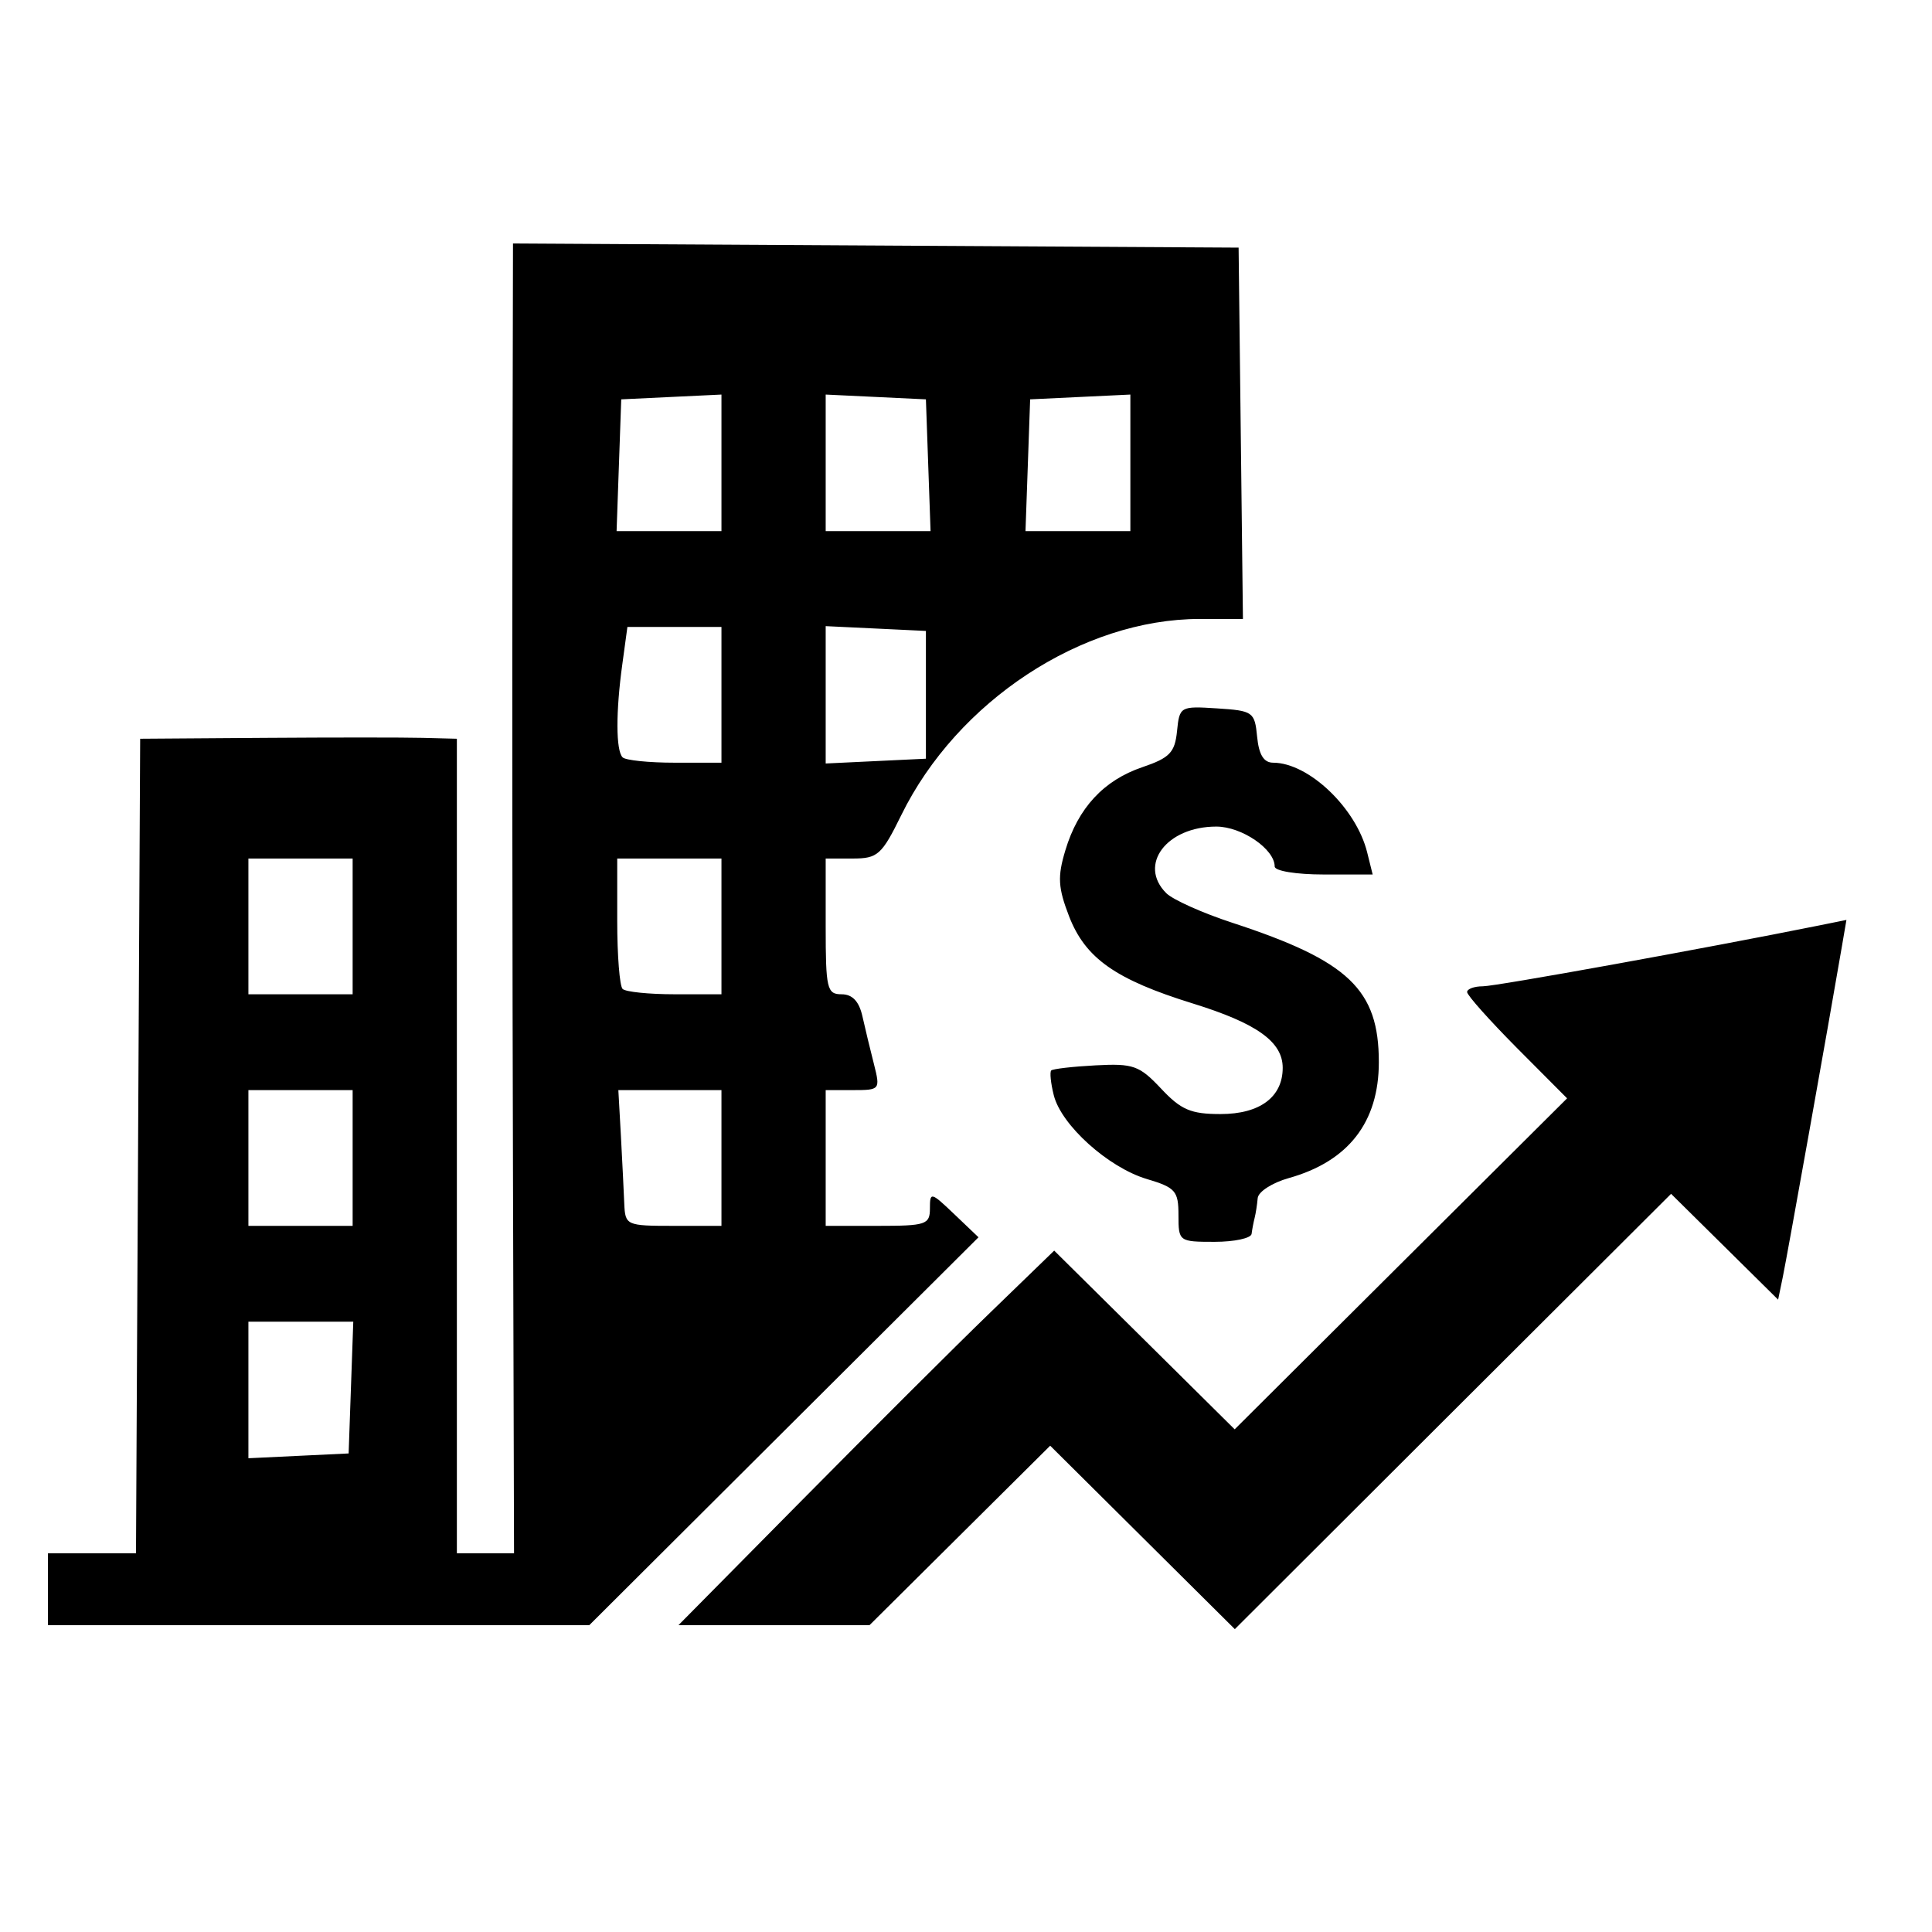 <svg xmlns="http://www.w3.org/2000/svg" xmlns:xlink="http://www.w3.org/1999/xlink" width="60px" height="60px" viewBox="0 0 60 60">
    <g id="9b55d263-2f75-4d0b-bdfe-f2ead3f42479">
<g style="">
		<g id="9b55d263-2f75-4d0b-bdfe-f2ead3f42479-child-0">
<path style="stroke: rgb(193,193,193); stroke-width: 0; stroke-dasharray: none; stroke-linecap: butt; stroke-dashoffset: 0; stroke-linejoin: miter; stroke-miterlimit: 4; fill: rgb(0,0,0); fill-rule: nonzero; opacity: 1;" transform="matrix(0.249 0 0 0.248 30 71.944) matrix(1 0 0 1 0 0)  translate(-698.5, -363.588)" d="M 152.00 628.50 L 152.00 624.00 L 157.50 624.00 L 163.00 624.00 L 163.00 564.54 L 163.00 505.07 L 165.13 503.93 C 166.56 503.16 172.57 502.90 183.38 503.14 L 199.50 503.50 L 199.77 485.81 L 200.05 468.11 L 204.27 467.81 C 208.48 467.50 208.50 467.48 208.81 463.25 L 209.11 459.00 L 249.06 459.00 L 289.00 459.00 L 289.00 463.50 L 289.00 468.00 L 293.00 468.00 L 297.00 468.00 L 297.00 497.86 L 297.00 527.73 L 292.33 525.36 C 289.76 524.06 286.41 523.00 284.88 523.00 C 282.13 523.00 282.09 522.90 281.80 516.25 L 281.50 509.50 L 275.10 509.50 L 268.69 509.50 L 268.91 517.65 C 269.04 522.56 268.70 526.07 268.06 526.46 C 265.59 527.99 267.34 531.57 273.87 538.36 C 277.64 542.29 280.53 546.07 280.28 546.76 C 280.03 547.46 278.94 548.50 277.86 549.07 C 276.18 549.97 274.75 549.09 267.86 542.88 C 260.83 536.53 259.59 535.78 257.93 536.81 C 256.88 537.47 252.87 538.00 249.01 538.00 L 242.00 538.00 L 242.00 546.50 L 242.00 555.00 L 247.42 555.00 L 252.84 555.00 L 254.57 560.22 C 255.87 564.14 257.91 567.01 262.75 571.79 C 267.94 576.90 269.11 578.62 268.74 580.57 C 268.29 582.95 268.41 583.00 275.14 583.00 C 281.33 583.00 282.00 582.81 282.00 581.00 C 282.00 577.57 287.04 578.41 291.01 582.51 L 294.40 586.01 L 279.70 600.83 C 265.76 614.89 265.00 615.85 265.00 619.59 C 265.00 623.52 268.96 631.00 271.04 631.00 C 271.57 631.00 272.00 631.45 272.00 632.00 C 272.00 632.66 251.33 633.00 212.00 633.00 L 152.00 633.00 L 152.00 628.50 Z M 200.00 568.00 L 200.00 512.00 L 185.50 512.00 L 171.00 512.00 L 171.00 568.00 L 171.00 624.00 L 185.50 624.00 L 200.00 624.00 L 200.00 568.00 Z M 259.00 610.50 L 259.00 597.00 L 248.50 597.00 L 238.00 597.00 L 238.00 610.50 L 238.00 624.00 L 248.50 624.00 L 259.00 624.00 L 259.00 610.50 Z M 229.00 575.00 L 229.00 567.00 L 222.50 567.00 L 216.00 567.00 L 216.00 575.00 L 216.00 583.00 L 222.50 583.00 L 229.00 583.00 L 229.00 575.00 Z M 255.91 576.75 C 255.85 567.00 255.85 567.00 248.43 567.00 L 242.00 567.00 L 242.00 575.00 L 242.00 583.00 L 248.98 583.00 L 255.95 583.00 L 255.91 576.75 Z M 229.00 546.50 L 229.00 538.00 L 222.50 538.00 L 216.00 538.00 L 216.00 546.50 L 216.00 555.00 L 222.50 555.00 L 229.00 555.00 L 229.00 546.50 Z M 229.00 517.50 L 229.00 509.00 L 224.75 509.01 C 216.19 509.04 216.00 509.24 216.00 518.12 L 216.00 526.00 L 222.50 526.00 L 229.00 526.00 L 229.00 517.50 Z M 255.22 525.25 C 255.41 524.84 255.40 520.99 255.20 516.70 L 254.84 508.91 L 248.67 509.20 L 242.50 509.50 L 242.21 517.75 L 241.92 526.00 L 248.40 526.00 C 251.97 526.00 255.04 525.66 255.22 525.25 Z M 229.00 489.00 L 229.00 481.00 L 222.50 481.00 L 216.00 481.00 L 216.00 489.00 L 216.00 497.00 L 222.50 497.00 L 229.00 497.00 L 229.00 489.00 Z M 255.00 489.00 L 255.00 481.00 L 248.50 481.00 L 242.00 481.00 L 242.00 489.00 L 242.00 497.00 L 248.50 497.00 L 255.00 497.00 L 255.00 489.00 Z M 282.00 489.00 L 282.00 481.00 L 275.50 481.00 L 269.00 481.00 L 269.00 489.00 L 269.00 497.00 L 275.50 497.00 L 282.00 497.00 L 282.00 489.00 Z M 277.26 629.25 C 271.66 624.30 269.70 620.42 271.31 617.47 C 272.47 615.34 300.87 588.03 322.00 568.73 L 332.50 559.14 L 337.76 564.29 C 340.65 567.13 342.90 569.77 342.76 570.17 C 342.42 571.13 322.57 593.15 302.14 615.25 C 290.82 627.49 285.07 633.00 283.61 633.00 C 282.45 633.00 279.59 631.31 277.26 629.25 Z M 334.18 618.64 L 319.72 604.28 L 326.79 596.89 L 333.85 589.50 L 346.67 602.00 C 361.56 616.53 362.98 618.35 362.99 622.85 C 363.00 627.77 357.55 633.00 352.42 633.00 C 348.89 633.00 347.67 632.04 334.18 618.64 Z M 354.39 625.70 C 355.58 624.84 356.06 623.41 355.84 621.45 C 355.56 619.04 354.97 618.44 352.61 618.17 C 348.22 617.67 346.33 622.19 349.57 625.43 C 351.48 627.34 352.11 627.37 354.39 625.70 Z M 721.57 631.43 C 720.19 630.04 720.00 624.28 720.00 583.13 C 720.00 548.12 720.30 536.10 721.20 535.20 C 722.07 534.33 729.52 534.00 748.45 534.00 L 774.50 534.00 L 785.25 544.64 L 796.00 555.28 L 796.00 591.92 C 796.00 623.46 795.78 628.86 794.44 630.78 L 792.89 633.00 L 758.01 633.00 C 727.65 633.00 722.94 632.80 721.57 631.43 Z M 789.76 592.75 L 790.03 559.00 L 781.57 559.00 C 770.95 559.00 770.00 558.03 770.00 547.28 L 770.00 540.00 L 748.00 540.00 L 726.00 540.00 L 726.00 583.51 L 726.00 627.03 L 757.75 626.76 L 789.50 626.50 L 789.76 592.75 Z M 626.25 625.90 C 621.52 623.56 617.39 619.15 615.35 614.28 C 613.34 609.49 613.64 600.62 615.97 596.07 C 620.31 587.55 630.92 581.97 639.89 583.48 C 644.67 584.29 652.25 588.92 654.55 592.44 L 656.23 595.00 L 678.95 595.00 L 701.67 595.00 L 706.34 599.60 C 708.90 602.13 711.00 604.73 711.00 605.39 C 711.00 606.04 708.76 608.79 706.01 611.49 L 701.03 616.40 L 697.99 613.49 L 694.95 610.58 L 692.36 613.37 L 689.77 616.16 L 686.89 613.40 L 684.01 610.64 L 681.69 612.82 C 678.82 615.51 677.80 615.54 675.50 613.00 C 673.11 610.36 671.99 610.48 669.46 613.65 C 667.73 615.82 666.30 616.39 661.65 616.78 C 656.84 617.18 655.65 617.68 653.97 620.04 C 648.85 627.23 634.90 630.18 626.25 625.90 Z M 630.55 609.55 C 633.41 606.69 633.58 605.27 631.44 602.22 C 628.34 597.79 621.00 600.61 621.00 606.22 C 621.00 608.41 624.45 612.00 626.55 612.00 C 627.40 612.00 629.20 610.90 630.55 609.55 Z M 1046.84 620.54 C 1044.85 619.18 1042.27 616.11 1041.11 613.72 C 1039.03 609.43 1039.00 608.47 1039.00 541.59 C 1039.00 466.15 1038.69 469.62 1045.81 464.19 C 1048.92 461.82 1050.41 461.46 1058.30 461.15 C 1065.04 460.88 1067.46 461.13 1068.11 462.15 C 1068.58 462.89 1068.98 467.21 1068.98 471.75 L 1069.00 480.00 L 1093.75 480.00 C 1107.36 480.00 1139.09 480.30 1164.25 480.66 L 1210.00 481.32 L 1210.00 472.74 C 1210.00 468.02 1210.27 463.45 1210.61 462.58 C 1211.10 461.31 1212.91 461.00 1219.96 461.00 C 1228.01 461.00 1229.02 461.23 1232.68 463.88 C 1240.36 469.45 1240.00 465.61 1240.00 541.38 C 1240.00 617.44 1240.26 614.63 1232.70 620.10 L 1228.70 623.00 L 1139.58 623.00 L 1050.46 623.00 L 1046.84 620.54 Z M 1227.93 614.54 C 1229.48 613.73 1231.04 612.35 1231.38 611.46 C 1232.18 609.37 1232.18 603.63 1231.38 601.54 C 1230.30 598.74 1225.41 597.00 1218.58 597.00 C 1213.17 597.00 1211.90 596.67 1211.04 595.07 C 1210.36 593.80 1210.00 574.89 1210.00 540.57 L 1210.00 488.00 L 1139.50 488.00 L 1069.00 488.00 L 1069.00 541.30 C 1069.00 581.42 1068.70 594.90 1067.80 595.80 C 1067.09 596.51 1063.68 597.00 1059.45 597.00 C 1053.24 597.00 1051.94 597.32 1049.65 599.45 C 1045.90 602.92 1045.92 609.27 1049.69 613.20 L 1052.37 616.00 L 1138.74 616.00 C 1212.58 616.00 1225.51 615.79 1227.93 614.54 Z M 1232.61 525.17 L 1232.50 473.84 L 1229.23 470.92 C 1226.78 468.73 1224.97 468.00 1221.98 468.00 L 1218.00 468.00 L 1218.00 528.87 L 1218.00 589.74 L 1223.06 589.85 C 1225.84 589.92 1228.88 590.40 1229.81 590.92 C 1231.31 591.77 1231.57 591.02 1232.11 584.19 C 1232.45 579.96 1232.67 553.40 1232.61 525.17 Z M 293.46 576.94 C 288.72 572.10 288.32 571.90 284.37 572.48 C 274.48 573.93 262.59 566.59 260.11 557.50 C 258.89 553.05 258.64 545.70 259.67 544.67 C 260.04 544.30 263.40 546.96 267.15 550.57 C 272.75 555.98 274.36 557.03 276.23 556.47 C 281.44 554.91 284.29 552.41 286.09 547.79 L 287.94 543.07 L 280.97 536.83 C 277.14 533.40 274.00 530.27 274.00 529.88 C 274.00 528.44 281.80 527.92 286.32 529.06 C 292.23 530.55 299.22 536.60 301.44 542.15 C 302.55 544.90 303.02 548.48 302.83 552.65 L 302.55 558.98 L 307.83 564.33 L 313.12 569.69 L 306.18 575.84 C 302.36 579.23 299.05 582.00 298.83 582.00 C 298.61 582.00 296.19 579.72 293.46 576.94 Z M 362.57 577.07 C 359.92 574.36 358.94 572.61 359.39 571.43 C 359.75 570.49 359.35 568.66 358.50 567.36 C 356.76 564.70 352.29 564.18 348.99 566.24 C 347.21 567.35 346.36 566.84 340.87 561.35 C 334.87 555.35 334.77 555.16 336.37 552.89 C 337.27 551.60 338.00 549.25 338.00 547.65 C 338.00 541.78 326.97 535.00 317.43 535.00 C 315.44 535.00 313.99 534.41 313.62 533.44 C 312.59 530.76 319.37 528.68 329.50 528.59 C 341.22 528.47 346.64 530.92 358.10 541.47 C 365.10 547.92 366.41 549.61 366.18 551.88 C 365.81 555.39 369.04 558.48 372.21 557.66 C 373.93 557.21 375.38 557.95 378.24 560.73 C 380.31 562.75 382.00 565.11 382.00 565.98 C 382.00 567.69 369.09 581.00 367.43 581.00 C 366.87 581.00 364.68 579.23 362.57 577.07 Z M 630.12 574.10 C 629.02 573.40 628.72 567.88 628.62 545.70 L 628.50 518.18 L 631.48 515.84 C 633.11 514.55 645.05 504.73 658.00 494.00 C 670.95 483.28 682.30 473.91 683.21 473.18 C 684.67 472.02 687.72 474.22 708.19 491.20 C 721.01 501.84 733.64 512.28 736.25 514.39 C 740.74 518.03 741.00 518.51 741.00 523.12 L 741.00 528.00 L 730.56 528.00 C 720.96 528.00 719.88 528.20 717.31 530.41 L 714.50 532.82 L 714.00 553.66 L 713.50 574.50 L 706.75 574.80 L 700.00 575.09 L 700.00 554.52 L 700.00 533.95 L 684.75 534.22 L 669.50 534.50 L 669.23 554.75 L 668.96 575.00 L 650.23 574.98 C 639.93 574.98 630.88 574.58 630.12 574.10 Z M 615.48 518.23 C 613.22 516.60 609.02 510.77 609.52 509.97 C 610.74 507.99 679.04 451.01 681.68 449.77 C 685.29 448.07 687.95 449.53 701.25 460.49 C 708.26 466.27 714.22 471.00 714.50 471.00 C 714.77 471.00 715.00 467.85 715.00 464.00 L 715.00 457.00 L 725.50 457.00 L 736.00 457.00 L 736.00 473.36 L 736.00 489.72 L 746.25 498.24 C 751.89 502.92 757.33 507.68 758.35 508.81 C 760.16 510.83 760.12 510.94 756.32 515.03 L 752.44 519.19 L 746.60 514.34 C 743.39 511.68 737.31 506.58 733.09 503.00 C 714.77 487.48 687.70 465.43 685.96 464.61 C 684.68 464.01 683.33 464.21 681.78 465.24 C 679.26 466.91 640.63 499.08 626.53 511.26 C 617.11 519.39 617.10 519.40 615.48 518.23 Z M 302.70 282.29 C 302.44 281.86 301.92 279.92 301.54 278.00 C 300.41 272.27 299.92 271.00 298.83 271.00 C 298.27 271.00 296.32 270.30 294.50 269.43 C 291.31 267.92 291.05 267.96 286.40 270.86 C 280.87 274.30 280.49 274.20 274.00 267.54 C 269.07 262.47 269.07 263.18 274.01 255.34 C 275.12 253.57 275.14 252.43 274.13 249.04 C 272.84 244.73 272.01 244.14 264.21 242.05 L 259.92 240.90 L 260.21 232.72 L 260.50 224.54 L 266.00 223.50 C 270.86 222.58 271.70 222.05 273.20 218.98 C 275.50 214.29 275.41 213.07 272.50 208.79 C 271.12 206.76 270.00 204.44 270.00 203.63 C 270.00 202.04 279.78 193.00 281.50 193.00 C 282.07 193.00 284.27 194.18 286.39 195.62 C 289.95 198.04 290.53 198.14 294.02 196.99 C 299.69 195.12 300.06 194.72 301.35 188.89 L 302.54 183.50 L 310.71 183.21 L 318.88 182.92 L 319.94 186.71 C 320.52 188.79 320.99 191.30 320.99 192.29 C 321.00 193.46 322.62 194.76 325.72 196.10 C 330.75 198.25 331.45 198.13 337.57 194.07 L 340.64 192.03 L 346.32 197.10 C 349.44 199.88 352.00 202.62 352.00 203.18 C 352.00 203.75 350.65 206.21 349.00 208.65 L 346.00 213.09 L 348.25 217.80 C 350.33 222.14 350.88 222.58 355.50 223.55 L 360.50 224.61 L 360.50 233.03 L 360.50 241.45 L 355.17 242.64 C 352.24 243.29 349.74 243.97 349.61 244.16 C 349.48 244.35 348.67 246.37 347.80 248.66 C 346.25 252.76 346.27 252.88 349.11 257.16 C 350.70 259.55 351.99 261.82 352.00 262.22 C 352.00 263.33 346.06 269.82 343.08 271.94 L 340.40 273.85 L 335.60 270.86 C 330.95 267.96 330.69 267.92 327.50 269.43 C 325.68 270.30 323.75 271.00 323.21 271.00 C 322.66 271.00 321.59 273.59 320.81 276.75 L 319.41 282.50 L 311.29 282.79 C 306.82 282.95 302.96 282.72 302.70 282.29 Z M 317.35 252.92 C 322.76 251.42 329.29 244.61 330.93 238.76 C 335.88 221.07 316.52 206.06 300.71 215.32 C 289.02 222.18 286.54 236.71 295.35 246.74 C 300.96 253.13 308.73 255.31 317.35 252.92 Z M 1027.20 273.25 L 1027.50 268.50 L 1034.75 268.21 L 1042.00 267.91 L 1042.00 205.58 C 1042.00 171.30 1041.74 141.95 1041.42 140.36 C 1040.88 137.67 1040.56 137.49 1036.92 137.84 C 1033.01 138.21 1033.00 138.22 1033.00 142.61 L 1033.00 147.00 L 1025.00 147.00 L 1017.00 147.00 L 1017.00 136.12 L 1017.00 125.25 L 1032.75 114.94 C 1041.41 109.27 1049.40 104.71 1050.50 104.80 C 1051.60 104.90 1066.27 109.22 1083.11 114.41 C 1099.94 119.61 1115.46 124.16 1117.61 124.54 C 1120.33 125.02 1122.93 126.61 1126.25 129.83 C 1128.86 132.36 1131.00 134.95 1131.00 135.58 C 1131.00 136.87 1125.67 137.97 1119.32 137.99 C 1114.65 138.00 1114.91 137.58 1112.91 148.24 C 1111.67 154.83 1111.69 155.04 1114.05 157.55 C 1115.38 158.97 1117.94 161.03 1119.73 162.14 C 1122.95 164.13 1123.00 164.28 1123.00 171.61 L 1123.00 179.05 L 1108.75 178.78 L 1094.50 178.50 L 1094.21 171.93 L 1093.92 165.36 L 1099.96 160.61 C 1103.28 158.00 1105.99 155.78 1105.98 155.68 C 1105.97 155.58 1105.16 151.57 1104.18 146.76 L 1102.39 138.02 L 1085.45 137.89 C 1076.13 137.82 1068.17 137.82 1067.76 137.88 C 1067.36 137.95 1067.92 139.46 1069.01 141.25 C 1071.30 145.01 1071.83 156.77 1069.80 158.80 C 1069.14 159.46 1066.44 160.00 1063.80 160.00 L 1059.00 160.00 L 1059.00 214.00 L 1059.00 268.00 L 1066.60 268.00 L 1074.20 268.00 L 1073.85 234.25 L 1073.50 200.50 L 1078.25 200.20 C 1082.77 199.91 1083.00 199.75 1083.00 196.95 L 1083.00 194.00 L 1090.50 194.00 L 1098.00 194.00 L 1098.00 197.00 C 1098.00 199.93 1098.11 200.00 1102.97 200.00 L 1107.94 200.00 L 1108.22 213.25 L 1108.50 226.50 L 1111.25 226.82 L 1114.00 227.13 L 1114.00 220.21 L 1114.00 213.28 L 1120.15 212.64 C 1123.53 212.29 1127.34 212.00 1128.63 212.00 L 1130.96 212.00 L 1131.23 231.75 L 1131.50 251.50 L 1134.00 251.50 L 1136.50 251.50 L 1136.53 214.12 L 1136.55 176.74 L 1142.53 173.94 C 1161.40 165.10 1170.32 161.00 1170.64 161.00 C 1170.84 161.00 1171.00 185.07 1171.00 214.50 L 1171.00 268.00 L 1174.00 268.00 L 1177.00 268.00 L 1177.00 232.42 C 1177.00 209.73 1177.35 196.95 1177.98 197.17 C 1178.51 197.35 1182.09 199.07 1185.93 201.00 L 1192.92 204.50 L 1193.17 232.50 C 1193.31 247.90 1193.45 262.19 1193.47 264.25 C 1193.50 267.67 1193.74 268.00 1196.25 268.00 L 1199.00 268.00 L 1199.00 210.00 L 1199.00 152.00 L 1202.00 152.00 C 1204.83 152.00 1205.00 151.78 1205.00 148.00 L 1205.00 144.00 L 1209.00 144.00 L 1213.00 144.00 L 1213.00 140.00 C 1213.00 136.40 1213.25 136.00 1215.50 136.00 C 1217.75 136.00 1218.00 136.40 1218.00 140.00 L 1218.00 144.00 L 1222.00 144.00 L 1226.00 144.00 L 1226.00 148.00 C 1226.00 151.78 1226.17 152.00 1229.00 152.00 L 1232.00 152.00 L 1232.00 203.85 C 1232.00 232.37 1232.29 258.47 1232.64 261.85 L 1233.28 268.00 L 1239.14 268.00 L 1245.00 268.00 L 1245.00 273.00 L 1245.00 278.00 L 1135.95 278.00 L 1026.89 278.00 L 1027.20 273.25 Z M 1051.42 265.91 C 1050.37 264.76 1048.73 263.39 1047.76 262.87 C 1046.26 262.07 1046.00 262.38 1046.00 264.96 C 1046.00 267.79 1046.25 268.00 1049.66 268.00 C 1053.30 268.00 1053.31 267.99 1051.42 265.91 Z M 1055.00 257.00 C 1055.00 253.70 1054.72 251.00 1054.38 251.00 C 1054.04 251.00 1052.29 252.29 1050.49 253.88 L 1047.21 256.75 L 1050.34 259.88 C 1052.06 261.59 1053.81 263.00 1054.23 263.00 C 1054.65 263.00 1055.00 260.30 1055.00 257.00 Z M 1087.00 253.50 C 1087.00 250.28 1086.76 250.00 1084.00 250.00 C 1081.24 250.00 1081.00 250.28 1081.00 253.50 C 1081.00 256.72 1081.24 257.00 1084.00 257.00 C 1086.76 257.00 1087.00 256.72 1087.00 253.50 Z M 1100.81 253.75 C 1100.54 250.88 1100.15 250.50 1097.51 250.50 C 1095.43 250.50 1094.42 251.05 1094.18 252.31 C 1093.57 255.48 1094.82 257.00 1098.03 257.00 C 1100.92 257.00 1101.11 256.78 1100.81 253.75 Z M 1049.79 249.10 L 1053.09 246.28 L 1049.51 243.14 C 1047.54 241.41 1045.72 240.00 1045.47 240.00 C 1045.21 240.00 1045.00 242.70 1045.00 246.00 C 1045.00 249.30 1045.34 251.98 1045.75 251.96 C 1046.16 251.94 1047.98 250.65 1049.79 249.10 Z M 1087.00 240.50 C 1087.00 237.28 1086.76 237.00 1084.00 237.00 C 1081.37 237.00 1081.00 237.35 1081.00 239.83 C 1081.00 243.28 1081.64 244.00 1084.67 244.00 C 1086.67 244.00 1087.00 243.50 1087.00 240.50 Z M 1100.82 240.18 C 1101.13 236.97 1101.03 236.87 1097.83 237.18 C 1095.58 237.40 1094.41 238.08 1094.17 239.31 C 1093.56 242.56 1094.82 244.15 1097.74 243.82 C 1100.06 243.55 1100.55 242.96 1100.82 240.18 Z M 1055.00 235.27 L 1055.00 228.53 L 1051.32 232.22 L 1047.64 235.90 L 1050.57 238.82 C 1052.18 240.43 1053.84 241.80 1054.25 241.87 C 1054.66 241.94 1055.00 238.97 1055.00 235.27 Z M 1224.00 232.00 C 1224.00 228.40 1223.75 228.00 1221.50 228.00 C 1219.33 228.00 1219.00 228.44 1219.00 231.33 C 1219.00 235.14 1219.58 236.00 1222.17 236.00 C 1223.64 236.00 1224.00 235.21 1224.00 232.00 Z M 1052.00 225.62 C 1052.00 224.93 1050.65 223.08 1049.00 221.50 L 1046.00 218.63 L 1046.00 224.88 L 1046.00 231.14 L 1049.00 229.00 C 1050.65 227.83 1052.00 226.30 1052.00 225.62 Z M 1087.00 227.43 C 1087.00 224.13 1086.80 223.89 1084.25 224.18 C 1081.96 224.45 1081.45 225.04 1081.19 227.75 C 1080.89 230.78 1081.08 231.00 1083.94 231.00 C 1086.78 231.00 1087.00 230.75 1087.00 227.43 Z M 1100.82 227.75 C 1101.10 225.28 1100.82 225.00 1098.07 225.00 C 1095.31 225.00 1095.00 225.31 1095.00 228.07 C 1095.00 230.82 1095.28 231.10 1097.75 230.82 C 1099.91 230.57 1100.57 229.91 1100.82 227.75 Z M 1150.00 227.00 C 1150.00 224.33 1149.67 224.00 1147.00 224.00 C 1144.33 224.00 1144.00 224.33 1144.00 227.00 C 1144.00 229.67 1144.33 230.00 1147.00 230.00 C 1149.67 230.00 1150.00 229.67 1150.00 227.00 Z M 1164.00 227.00 C 1164.00 224.33 1163.67 224.00 1161.00 224.00 C 1158.33 224.00 1158.00 224.33 1158.00 227.00 C 1158.00 229.67 1158.33 230.00 1161.00 230.00 C 1163.67 230.00 1164.00 229.67 1164.00 227.00 Z M 1054.52 209.19 C 1054.20 208.87 1052.50 210.04 1050.75 211.79 L 1047.56 214.98 L 1051.03 217.89 L 1054.50 220.79 L 1054.80 215.28 C 1054.97 212.25 1054.84 209.51 1054.52 209.19 Z M 1212.00 215.00 C 1212.00 211.40 1211.75 211.00 1209.50 211.00 C 1207.25 211.00 1207.00 211.40 1207.00 215.00 C 1207.00 218.60 1207.25 219.00 1209.50 219.00 C 1211.75 219.00 1212.00 218.60 1212.00 215.00 Z M 1224.00 215.00 C 1224.00 211.40 1223.75 211.00 1221.50 211.00 C 1219.25 211.00 1219.00 211.40 1219.00 215.00 C 1219.00 218.60 1219.25 219.00 1221.50 219.00 C 1223.75 219.00 1224.00 218.60 1224.00 215.00 Z M 1087.00 215.00 C 1087.00 212.33 1086.67 212.00 1084.00 212.00 C 1081.33 212.00 1081.00 212.33 1081.00 215.00 C 1081.00 217.67 1081.33 218.00 1084.00 218.00 C 1086.67 218.00 1087.00 217.67 1087.00 215.00 Z M 1100.82 214.75 C 1101.10 212.28 1100.82 212.00 1098.07 212.00 C 1095.31 212.00 1095.00 212.31 1095.00 215.07 C 1095.00 217.82 1095.28 218.10 1097.75 217.82 C 1099.91 217.57 1100.57 216.91 1100.82 214.75 Z M 1150.00 214.00 C 1150.00 211.33 1149.67 211.00 1147.00 211.00 C 1144.33 211.00 1144.00 211.33 1144.00 214.00 C 1144.00 216.67 1144.33 217.00 1147.00 217.00 C 1149.67 217.00 1150.00 216.67 1150.00 214.00 Z M 1164.00 214.00 C 1164.00 211.33 1163.67 211.00 1161.00 211.00 C 1158.33 211.00 1158.00 211.33 1158.00 214.00 C 1158.00 216.67 1158.33 217.00 1161.00 217.00 C 1163.67 217.00 1164.00 216.67 1164.00 214.00 Z M 1051.26 206.13 C 1052.93 204.75 1052.93 204.58 1051.27 202.75 C 1050.31 201.68 1048.73 200.39 1047.76 199.87 C 1046.18 199.02 1046.00 199.50 1046.00 204.59 C 1046.00 210.71 1045.80 210.66 1051.26 206.13 Z M 1150.00 201.00 C 1150.00 198.33 1149.67 198.00 1147.00 198.00 C 1144.33 198.00 1144.00 198.33 1144.00 201.00 C 1144.00 203.67 1144.33 204.00 1147.00 204.00 C 1149.67 204.00 1150.00 203.67 1150.00 201.00 Z M 1164.00 201.00 C 1164.00 198.33 1163.67 198.00 1161.00 198.00 C 1158.33 198.00 1158.00 198.33 1158.00 201.00 C 1158.00 203.67 1158.33 204.00 1161.00 204.00 C 1163.67 204.00 1164.00 203.67 1164.00 201.00 Z M 1212.00 199.00 C 1212.00 195.40 1211.75 195.00 1209.50 195.00 C 1207.33 195.00 1207.00 195.44 1207.00 198.33 C 1207.00 202.14 1207.58 203.00 1210.17 203.00 C 1211.64 203.00 1212.00 202.21 1212.00 199.00 Z M 1224.00 199.00 C 1224.00 195.40 1223.75 195.00 1221.50 195.00 C 1219.33 195.00 1219.00 195.44 1219.00 198.33 C 1219.00 202.14 1219.58 203.00 1222.17 203.00 C 1223.64 203.00 1224.00 202.21 1224.00 199.00 Z M 1055.00 193.83 L 1055.00 187.65 L 1052.25 190.06 C 1050.74 191.39 1049.06 192.83 1048.52 193.26 C 1047.60 194.01 1052.57 199.81 1054.25 199.94 C 1054.66 199.97 1055.00 197.22 1055.00 193.83 Z M 1150.00 188.00 C 1150.00 185.33 1149.67 185.00 1147.00 185.00 C 1144.33 185.00 1144.00 185.33 1144.00 188.00 C 1144.00 190.67 1144.33 191.00 1147.00 191.00 C 1149.67 191.00 1150.00 190.67 1150.00 188.00 Z M 1164.00 188.00 C 1164.00 185.33 1163.67 185.00 1161.00 185.00 C 1158.33 185.00 1158.00 185.33 1158.00 188.00 C 1158.00 190.67 1158.33 191.00 1161.00 191.00 C 1163.67 191.00 1164.00 190.67 1164.00 188.00 Z M 1049.23 180.77 L 1046.00 177.54 L 1046.00 184.00 L 1046.00 190.46 L 1049.23 187.23 L 1052.46 184.00 L 1049.23 180.77 Z M 1224.00 182.00 C 1224.00 178.40 1223.75 178.00 1221.50 178.00 C 1219.25 178.00 1219.00 178.40 1219.00 182.00 C 1219.00 185.60 1219.25 186.00 1221.50 186.00 C 1223.75 186.00 1224.00 185.60 1224.00 182.00 Z M 1054.61 167.28 C 1054.34 167.01 1052.64 168.17 1050.83 169.86 L 1047.54 172.93 L 1051.02 176.53 L 1054.50 180.13 L 1054.80 173.95 C 1054.97 170.55 1054.88 167.55 1054.61 167.28 Z M 1054.00 160.80 C 1054.00 160.36 1052.20 160.00 1050.00 160.00 L 1046.00 160.00 L 1046.00 164.70 L 1046.00 169.41 L 1050.00 165.50 C 1052.20 163.35 1054.00 161.24 1054.00 160.80 Z M 1212.00 165.00 C 1212.00 161.40 1211.75 161.00 1209.50 161.00 C 1207.25 161.00 1207.00 161.40 1207.00 165.00 C 1207.00 168.60 1207.25 169.00 1209.50 169.00 C 1211.75 169.00 1212.00 168.60 1212.00 165.00 Z M 1224.00 165.00 C 1224.00 161.40 1223.75 161.00 1221.50 161.00 C 1219.25 161.00 1219.00 161.40 1219.00 165.00 C 1219.00 168.60 1219.25 169.00 1221.50 169.00 C 1223.75 169.00 1224.00 168.60 1224.00 165.00 Z M 1113.50 161.53 C 1111.85 160.18 1109.82 159.07 1109.00 159.07 C 1108.18 159.07 1106.15 160.18 1104.50 161.53 L 1101.50 163.99 L 1109.00 163.99 L 1116.50 163.99 L 1113.50 161.53 Z M 1110.27 142.25 C 1110.78 138.25 1110.66 138.00 1108.34 138.00 C 1106.45 138.00 1105.99 138.42 1106.38 139.75 C 1106.66 140.71 1107.20 143.25 1107.58 145.38 C 1108.39 149.91 1109.46 148.65 1110.27 142.25 Z M 1067.00 146.46 C 1067.00 146.16 1066.09 144.14 1064.98 141.96 C 1063.14 138.35 1062.61 138.00 1058.98 138.00 L 1055.00 138.00 L 1055.00 142.50 L 1055.00 147.00 L 1061.00 147.00 C 1064.30 147.00 1067.00 146.76 1067.00 146.46 Z M 1070.00 133.20 C 1070.00 131.35 1067.66 130.04 1066.32 131.15 C 1064.28 132.85 1064.75 134.00 1067.50 134.00 C 1068.88 134.00 1070.00 133.64 1070.00 133.20 Z M 1085.00 132.95 C 1085.00 132.65 1084.49 131.89 1083.86 131.26 C 1083.02 130.42 1082.38 130.47 1081.36 131.49 C 1079.44 133.42 1079.65 133.81 1082.50 133.64 C 1083.87 133.56 1085.00 133.25 1085.00 132.95 Z M 1100.00 133.20 C 1100.00 131.35 1097.66 130.04 1096.32 131.15 C 1094.28 132.85 1094.75 134.00 1097.50 134.00 C 1098.88 134.00 1100.00 133.64 1100.00 133.20 Z M 1115.00 133.20 C 1115.00 131.35 1112.66 130.04 1111.32 131.15 C 1109.28 132.85 1109.75 134.00 1112.50 134.00 C 1113.88 134.00 1115.00 133.64 1115.00 133.20 Z M 1122.00 131.50 C 1120.71 130.12 1118.98 129.00 1118.15 129.00 C 1117.04 129.00 1117.27 129.65 1119.00 131.50 C 1120.29 132.88 1122.02 134.00 1122.85 134.00 C 1123.96 134.00 1123.73 133.35 1122.00 131.50 Z M 1031.50 132.00 C 1031.16 131.45 1030.26 131.00 1029.50 131.00 C 1028.74 131.00 1027.84 131.45 1027.50 132.00 C 1027.15 132.57 1028.01 133.00 1029.50 133.00 C 1030.99 133.00 1031.85 132.57 1031.50 132.00 Z M 1041.00 131.00 C 1041.00 129.29 1040.33 129.00 1036.34 129.00 C 1031.75 129.00 1031.71 129.03 1033.50 131.00 C 1034.50 132.11 1036.58 133.00 1038.16 133.00 C 1040.33 133.00 1041.00 132.53 1041.00 131.00 Z M 1050.50 131.00 C 1052.28 129.03 1052.25 129.00 1048.66 129.00 C 1045.67 129.00 1045.00 129.36 1045.00 131.00 C 1045.00 132.28 1045.67 133.00 1046.84 133.00 C 1047.86 133.00 1049.50 132.10 1050.50 131.00 Z M 1055.00 131.67 C 1055.00 129.59 1053.82 128.91 1052.34 130.13 C 1050.40 131.74 1050.69 133.00 1053.00 133.00 C 1054.10 133.00 1055.00 132.40 1055.00 131.67 Z M 1061.50 131.00 C 1063.27 129.05 1063.25 129.00 1060.66 129.00 C 1058.67 129.00 1058.00 129.50 1058.00 131.00 C 1058.00 132.10 1058.38 133.00 1058.84 133.00 C 1059.31 133.00 1060.50 132.10 1061.50 131.00 Z M 1024.92 129.28 C 1025.15 129.13 1024.36 129.00 1023.17 129.00 C 1021.83 129.00 1021.00 129.63 1021.00 130.62 C 1021.00 132.01 1021.25 132.05 1022.75 130.91 C 1023.71 130.17 1024.69 129.44 1024.92 129.28 Z M 1077.00 130.50 C 1078.06 129.22 1077.77 129.00 1075.00 129.00 C 1072.23 129.00 1071.94 129.22 1073.00 130.50 C 1073.68 131.32 1074.58 132.00 1075.00 132.00 C 1075.42 132.00 1076.32 131.32 1077.00 130.50 Z M 1092.00 130.50 C 1093.06 129.22 1092.77 129.00 1090.00 129.00 C 1087.23 129.00 1086.94 129.22 1088.00 130.50 C 1088.68 131.32 1089.58 132.00 1090.00 132.00 C 1090.42 132.00 1091.32 131.32 1092.00 130.50 Z M 1107.00 130.50 C 1108.06 129.22 1107.77 129.00 1105.00 129.00 C 1102.23 129.00 1101.94 129.22 1103.00 130.50 C 1103.68 131.32 1104.58 132.00 1105.00 132.00 C 1105.42 132.00 1106.32 131.32 1107.00 130.50 Z M 1043.44 119.56 C 1044.32 116.54 1045.31 113.34 1045.66 112.45 C 1046.15 111.17 1029.33 120.93 1025.67 124.05 C 1025.21 124.44 1028.67 124.83 1033.34 124.91 L 1041.84 125.05 L 1043.44 119.56 Z M 1053.22 124.44 C 1053.90 123.77 1050.88 114.00 1050.00 114.00 C 1049.12 114.00 1046.10 123.77 1046.78 124.44 C 1047.08 124.75 1048.53 125.00 1050.00 125.00 C 1051.47 125.00 1052.92 124.75 1053.22 124.44 Z M 1101.84 124.50 C 1101.56 124.23 1090.81 120.81 1077.93 116.92 C 1065.06 113.02 1054.19 109.62 1053.77 109.35 C 1053.34 109.09 1053.00 109.12 1053.00 109.42 C 1053.00 110.16 1057.82 122.90 1058.54 124.06 C 1058.87 124.60 1068.30 125.00 1080.73 125.00 C 1092.61 125.00 1102.11 124.78 1101.84 124.50 Z M 584.00 272.50 L 584.00 268.00 L 589.49 268.00 L 594.98 268.00 L 595.24 217.00 L 595.50 166.00 L 611.00 165.89 C 619.53 165.83 628.41 165.83 630.75 165.89 L 635.00 166.00 L 635.00 217.00 L 635.00 268.00 L 638.57 268.00 L 642.13 268.00 L 642.00 220.75 C 641.92 194.76 641.89 157.86 641.93 138.74 L 642.00 103.98 L 687.25 104.24 L 732.50 104.50 L 732.77 127.75 L 733.04 151.00 L 727.67 151.00 C 713.00 151.00 697.41 161.28 690.43 175.56 C 687.99 180.55 687.49 181.00 684.38 181.00 L 681.00 181.00 L 681.00 189.50 C 681.00 197.31 681.16 198.00 682.98 198.00 C 684.33 198.00 685.16 198.88 685.58 200.75 C 685.92 202.26 686.56 204.96 687.02 206.75 C 687.82 209.94 687.78 210.00 684.42 210.00 L 681.00 210.00 L 681.00 218.50 L 681.00 227.00 L 687.50 227.00 C 693.52 227.00 694.00 226.84 694.00 224.81 C 694.00 222.72 694.13 222.75 697.03 225.53 L 700.06 228.43 L 675.79 252.71 L 651.52 277.00 L 617.76 277.00 L 584.00 277.00 L 584.00 272.50 Z M 621.79 247.25 L 622.08 239.00 L 615.54 239.00 L 609.00 239.00 L 609.00 247.55 L 609.00 256.10 L 615.25 255.80 L 621.50 255.50 L 621.79 247.25 Z M 622.00 218.50 L 622.00 210.00 L 615.50 210.00 L 609.00 210.00 L 609.00 218.50 L 609.00 227.00 L 615.50 227.00 L 622.00 227.00 L 622.00 218.50 Z M 668.00 218.50 L 668.00 210.00 L 661.57 210.00 L 655.14 210.00 L 655.46 215.75 C 655.63 218.91 655.82 222.74 655.88 224.25 C 656.00 226.93 656.15 227.00 662.00 227.00 L 668.00 227.00 L 668.00 218.50 Z M 622.00 189.50 L 622.00 181.00 L 615.50 181.00 L 609.00 181.00 L 609.00 189.50 L 609.00 198.00 L 615.50 198.00 L 622.00 198.00 L 622.00 189.50 Z M 668.00 189.50 L 668.00 181.00 L 661.50 181.00 L 655.00 181.00 L 655.00 188.83 C 655.00 193.14 655.30 196.97 655.67 197.33 C 656.03 197.70 658.96 198.00 662.17 198.00 L 668.00 198.00 L 668.00 189.50 Z M 668.00 160.50 L 668.00 152.00 L 662.14 152.00 L 656.27 152.00 L 655.64 156.64 C 654.81 162.64 654.83 167.49 655.67 168.33 C 656.03 168.70 658.96 169.00 662.17 169.00 L 668.00 169.00 L 668.00 160.50 Z M 693.50 160.50 L 693.50 152.50 L 687.25 152.20 L 681.00 151.90 L 681.00 160.50 L 681.00 169.10 L 687.25 168.80 L 693.50 168.50 L 693.50 160.50 Z M 668.00 131.45 L 668.00 122.90 L 661.75 123.20 L 655.50 123.50 L 655.21 131.75 L 654.92 140.00 L 661.46 140.00 L 668.00 140.00 L 668.00 131.45 Z M 693.79 131.75 L 693.50 123.50 L 687.25 123.20 L 681.00 122.90 L 681.00 131.45 L 681.00 140.00 L 687.54 140.00 L 694.08 140.00 L 693.79 131.75 Z M 719.00 131.45 L 719.00 122.90 L 712.75 123.20 L 706.50 123.50 L 706.21 131.75 L 705.92 140.00 L 712.46 140.00 L 719.00 140.00 L 719.00 131.45 Z M 678.07 261.33 C 686.56 252.71 697.10 242.15 701.50 237.88 L 709.50 230.10 L 720.76 241.29 L 732.01 252.48 L 752.74 231.75 L 773.47 211.03 L 767.23 204.74 C 763.81 201.28 761.00 198.12 761.00 197.72 C 761.00 197.33 761.89 197.00 762.97 197.00 C 764.58 197.00 790.45 192.30 804.91 189.38 L 808.31 188.69 L 807.73 192.09 C 806.13 201.51 800.90 230.86 800.38 233.37 L 799.79 236.24 L 793.11 229.61 L 786.44 222.99 L 759.23 250.24 L 732.03 277.50 L 720.52 266.02 L 709.00 254.53 L 697.73 265.77 L 686.47 277.00 L 674.55 277.00 L 662.64 277.00 L 678.07 261.33 Z M 203.54 249.79 C 203.30 249.08 202.73 246.49 202.27 244.02 C 201.51 239.89 201.08 239.39 196.77 237.61 L 192.10 235.67 L 188.07 238.34 C 185.86 239.80 183.46 241.00 182.74 241.00 C 182.02 241.00 179.02 238.56 176.07 235.57 L 170.70 230.14 L 173.87 225.20 L 177.04 220.26 L 175.14 215.82 C 173.34 211.62 172.91 211.30 167.58 210.10 L 161.92 208.84 L 162.21 200.75 C 162.53 191.90 162.18 192.35 170.21 190.58 C 172.21 190.14 173.43 188.81 174.91 185.47 L 176.91 180.96 L 173.95 176.58 C 172.33 174.18 171.00 171.80 171.00 171.31 C 171.00 170.47 175.82 165.64 180.52 161.77 C 182.42 160.20 182.79 160.27 187.19 163.01 C 191.81 165.89 191.86 165.89 196.17 164.26 C 198.55 163.36 200.65 162.52 200.84 162.39 C 201.03 162.26 201.71 159.76 202.36 156.83 L 203.55 151.50 L 212.00 151.50 L 220.46 151.50 L 221.48 156.82 C 222.45 161.89 222.73 162.25 227.13 164.15 L 231.76 166.15 L 236.58 163.15 C 241.35 160.18 241.43 160.17 243.95 161.99 C 245.35 163.00 248.04 165.43 249.92 167.38 L 253.34 170.94 L 250.22 175.96 L 247.10 180.97 L 249.09 185.48 C 250.57 188.81 251.79 190.14 253.79 190.58 C 261.82 192.35 261.47 191.91 261.79 200.71 L 262.08 208.77 L 256.41 210.15 C 251.06 211.45 250.65 211.78 249.02 215.94 L 247.30 220.35 L 250.33 225.23 L 253.37 230.11 L 247.68 235.80 L 241.98 241.50 L 236.96 238.68 C 231.95 235.86 231.95 235.86 227.48 237.56 C 222.95 239.29 222.14 240.61 220.81 248.50 C 220.51 250.28 219.58 250.53 212.22 250.79 C 206.16 251.00 203.85 250.74 203.54 249.79 Z M 224.10 217.48 C 234.16 210.37 235.79 196.53 227.65 187.26 C 217.56 175.76 199.38 178.50 192.90 192.50 C 188.81 201.32 192.36 212.70 200.90 218.19 C 205.09 220.88 206.13 221.11 212.69 220.80 C 218.74 220.52 220.54 220.00 224.10 217.48 Z M 725.00 225.66 C 725.00 222.63 724.63 222.20 721.04 221.13 C 716.25 219.69 710.39 214.40 709.45 210.65 C 709.07 209.14 708.93 207.74 709.13 207.54 C 709.33 207.34 711.83 207.05 714.67 206.90 C 719.37 206.65 720.12 206.92 722.83 209.81 C 725.31 212.47 726.54 213.00 730.25 213.00 C 735.15 213.00 738.00 210.87 738.00 207.21 C 738.00 203.95 734.78 201.64 726.78 199.15 C 717.14 196.15 713.38 193.49 711.35 188.22 C 709.98 184.65 709.90 183.27 710.89 179.98 C 712.48 174.66 715.68 171.20 720.50 169.56 C 723.90 168.40 724.55 167.73 724.82 165.05 C 725.13 161.96 725.22 161.90 729.82 162.20 C 734.30 162.49 734.51 162.64 734.81 165.75 C 735.03 168.01 735.64 169.00 736.81 169.00 C 741.25 169.01 747.18 174.70 748.54 180.25 L 749.22 183.00 L 743.11 183.00 C 739.70 183.00 737.00 182.56 737.00 182.00 C 737.00 179.82 732.89 177.00 729.72 177.00 C 723.51 177.00 719.93 181.79 723.48 185.34 C 724.30 186.16 728.01 187.83 731.73 189.05 C 746.24 193.82 749.99 197.41 749.99 206.50 C 749.99 214.02 746.19 218.93 738.75 221.02 C 736.69 221.60 734.94 222.73 734.88 223.54 C 734.81 224.34 734.64 225.45 734.50 226.00 C 734.36 226.55 734.19 227.45 734.12 228.00 C 734.06 228.55 731.97 229.00 729.50 229.00 C 725.06 229.00 725.00 228.95 725.00 225.66 Z M 328.25 190.46 C 327.02 189.60 325.90 187.34 325.48 184.91 C 325.10 182.65 323.94 180.07 322.90 179.18 C 321.15 177.69 321.00 175.95 321.00 157.78 L 321.00 138.00 L 310.92 138.00 C 304.95 138.00 300.97 137.61 301.17 137.05 C 301.75 135.38 333.13 96.00 333.83 96.05 C 334.46 96.11 366.10 135.61 366.83 137.25 C 367.02 137.66 362.63 138.00 357.08 138.00 L 347.00 138.00 L 347.00 163.50 C 347.00 177.52 346.61 189.00 346.12 189.00 C 345.64 189.00 344.68 188.32 344.00 187.50 C 342.05 185.15 338.13 185.73 334.05 188.96 C 330.65 191.65 330.14 191.78 328.25 190.46 Z M 255.06 156.23 C 253.67 151.04 249.26 149.22 245.43 152.24 L 242.82 154.29 L 239.31 150.78 C 235.82 147.29 235.81 147.26 237.44 144.11 C 239.64 139.87 237.89 135.97 233.20 134.63 C 229.97 133.70 229.91 133.58 230.20 128.60 C 230.48 123.82 230.68 123.48 233.49 123.00 C 237.86 122.25 239.64 118.14 237.44 113.89 C 235.82 110.74 235.83 110.71 239.29 107.24 L 242.78 103.76 L 245.74 105.50 C 248.35 107.05 249.04 107.09 251.59 105.87 C 253.56 104.92 254.65 103.52 255.00 101.49 C 255.48 98.66 255.80 98.48 260.77 98.20 C 265.94 97.90 266.04 97.94 266.65 101.01 C 267.00 102.74 268.38 104.86 269.73 105.74 C 272.01 107.24 272.44 107.22 275.64 105.49 L 279.10 103.63 L 282.60 107.14 L 286.11 110.64 L 284.31 113.81 C 282.67 116.68 282.64 117.23 284.00 119.68 C 284.91 121.30 286.82 122.71 288.81 123.23 C 292.01 124.06 292.10 124.22 291.80 128.79 C 291.52 133.17 291.26 133.58 288.07 134.61 C 283.50 136.09 282.26 139.39 284.61 143.80 L 286.37 147.10 L 282.78 150.69 L 279.19 154.27 L 276.35 152.30 C 274.49 151.02 272.66 150.54 271.09 150.94 C 268.66 151.55 268.09 152.28 266.13 157.25 C 265.17 159.68 264.52 160.00 260.56 160.00 C 256.22 160.00 256.04 159.88 255.06 156.23 Z M 269.56 137.51 C 272.60 134.64 273.00 133.67 273.00 129.21 C 273.00 123.04 269.80 118.62 264.08 116.90 C 260.87 115.94 259.63 116.07 255.83 117.75 C 247.80 121.30 245.87 130.12 251.62 136.96 C 256.34 142.57 263.95 142.80 269.56 137.51 Z M 1139.20 155.70 C 1137.44 153.89 1136.00 152.08 1136.00 151.68 C 1136.00 151.28 1143.31 143.78 1152.25 135.00 L 1168.50 119.05 L 1175.09 125.59 L 1181.68 132.12 L 1194.35 119.31 L 1207.02 106.50 L 1203.34 103.25 C 1201.32 101.46 1199.90 99.77 1200.18 99.49 C 1201.01 98.65 1226.99 93.66 1227.56 94.22 C 1228.01 94.68 1224.48 117.12 1223.35 120.92 C 1223.05 121.93 1221.84 121.28 1219.17 118.67 C 1217.11 116.65 1215.16 115.00 1214.84 115.00 C 1214.52 115.00 1207.02 122.31 1198.17 131.25 L 1182.08 147.50 L 1175.24 140.73 L 1168.41 133.96 L 1155.98 146.48 C 1149.14 153.37 1143.29 159.00 1142.97 159.00 C 1142.65 159.00 1140.95 157.52 1139.20 155.70 Z M 179.71 608.38 C 179.32 607.99 179.00 604.59 179.00 600.83 L 179.00 594.00 L 186.04 594.00 L 193.09 594.00 L 192.79 601.25 L 192.50 608.50 L 186.46 608.79 C 183.14 608.95 180.10 608.77 179.71 608.38 Z M 179.00 576.45 L 179.00 568.91 L 185.75 569.20 L 192.50 569.50 L 192.79 576.75 L 193.09 584.00 L 186.04 584.00 L 179.00 584.00 L 179.00 576.45 Z M 179.00 552.55 L 179.00 545.00 L 186.04 545.00 L 193.09 545.00 L 192.79 552.25 L 192.50 559.50 L 185.75 559.80 L 179.00 560.09 L 179.00 552.55 Z M 179.00 527.50 L 179.00 519.91 L 185.75 520.20 L 192.50 520.50 L 192.50 527.50 L 192.50 534.50 L 185.75 534.80 L 179.00 535.09 L 179.00 527.50 Z M 735.00 609.97 L 735.00 606.95 L 749.25 607.22 L 763.50 607.50 L 763.82 610.25 L 764.13 613.00 L 749.57 613.00 L 735.00 613.00 L 735.00 609.97 Z M 735.00 596.98 L 735.00 593.96 L 757.75 594.23 L 780.50 594.50 L 780.82 597.25 L 781.13 600.00 L 758.07 600.00 L 735.00 600.00 L 735.00 596.98 Z M 735.00 583.98 L 735.00 580.96 L 757.75 581.23 L 780.50 581.50 L 780.82 584.25 L 781.13 587.00 L 758.07 587.00 L 735.00 587.00 L 735.00 583.98 Z M 735.69 574.35 C 735.31 573.98 735.00 572.62 735.00 571.33 L 735.00 569.00 L 758.07 569.00 L 781.13 569.00 L 780.82 571.75 L 780.50 574.50 L 758.44 574.77 C 746.30 574.92 736.06 574.73 735.69 574.35 Z M 1089.00 600.55 L 1089.00 596.09 L 1095.75 595.80 L 1102.50 595.50 L 1102.46 590.75 C 1102.44 588.14 1102.32 574.08 1102.21 559.50 L 1102.00 533.00 L 1099.00 533.00 C 1096.24 533.00 1096.00 533.28 1096.00 536.50 L 1096.00 540.00 L 1088.00 540.00 L 1080.00 540.00 L 1080.00 532.48 L 1080.00 524.96 L 1088.75 519.35 C 1093.56 516.27 1100.53 511.78 1104.24 509.38 C 1107.94 506.97 1111.61 505.00 1112.39 505.00 C 1115.44 505.00 1169.06 523.24 1172.18 525.34 C 1174.32 526.77 1175.61 528.53 1175.82 530.28 C 1176.13 532.95 1176.04 533.00 1170.52 533.00 L 1164.91 533.00 L 1165.20 539.75 C 1165.42 544.76 1165.85 546.43 1166.84 546.22 C 1167.87 546.00 1168.03 546.85 1167.53 549.85 C 1166.89 553.62 1167.05 553.92 1171.93 558.04 L 1177.00 562.31 L 1177.00 569.16 L 1177.00 576.00 L 1163.50 576.00 L 1150.00 576.00 L 1150.06 568.75 L 1150.11 561.50 L 1155.07 557.73 C 1159.88 554.06 1160.00 553.84 1159.37 549.93 C 1158.87 546.80 1159.04 545.97 1160.11 546.21 C 1161.17 546.43 1161.57 544.87 1161.80 539.75 L 1162.09 533.00 L 1142.55 533.00 L 1123.00 533.00 L 1123.00 564.50 L 1123.00 596.00 L 1129.50 596.00 L 1136.00 596.00 L 1136.00 600.50 L 1136.00 605.00 L 1112.50 605.00 L 1089.00 605.00 L 1089.00 600.55 Z M 1117.00 592.00 C 1117.00 589.80 1116.87 588.00 1116.70 588.00 C 1116.54 588.00 1114.65 589.80 1112.50 592.00 L 1108.59 596.00 L 1112.80 596.00 L 1117.00 596.00 L 1117.00 592.00 Z M 1112.52 584.98 L 1115.42 581.95 L 1111.71 578.24 L 1108.00 574.53 L 1108.00 581.27 C 1108.00 584.97 1108.37 588.00 1108.81 588.00 C 1109.26 588.00 1110.93 586.64 1112.52 584.98 Z M 1117.00 569.10 L 1117.00 562.20 L 1113.45 565.75 L 1109.90 569.30 L 1113.15 572.65 C 1114.93 574.49 1116.53 576.00 1116.70 576.00 C 1116.86 576.00 1117.00 572.90 1117.00 569.10 Z M 1114.60 557.85 C 1114.96 557.26 1113.62 555.15 1111.63 553.16 L 1108.00 549.53 L 1108.00 556.33 L 1108.00 563.14 L 1110.97 561.02 C 1112.60 559.86 1114.23 558.43 1114.60 557.85 Z M 1169.00 561.19 C 1169.00 560.74 1167.74 559.45 1166.21 558.31 L 1163.41 556.25 L 1160.71 558.58 C 1159.22 559.86 1158.00 561.15 1158.00 561.45 C 1158.00 561.75 1160.47 562.00 1163.50 562.00 C 1166.53 562.00 1169.00 561.63 1169.00 561.19 Z M 1117.00 544.30 L 1117.00 537.61 L 1113.50 541.00 L 1109.99 544.40 L 1113.19 547.70 C 1114.95 549.51 1116.53 551.00 1116.70 551.00 C 1116.86 551.00 1117.00 547.99 1117.00 544.30 Z M 1111.00 535.50 L 1113.35 533.00 L 1110.67 533.00 C 1108.49 533.00 1108.00 533.46 1108.00 535.50 C 1108.00 536.88 1108.15 538.00 1108.33 538.00 C 1108.50 538.00 1109.71 536.88 1111.00 535.50 Z M 1105.84 518.00 C 1106.96 514.70 1107.65 512.00 1107.39 512.00 C 1106.84 512.00 1092.00 521.81 1090.55 523.14 C 1090.01 523.63 1092.65 524.00 1096.71 524.00 L 1103.82 524.00 L 1105.84 518.00 Z M 1114.21 519.44 L 1112.52 514.87 L 1110.83 518.69 C 1108.52 523.92 1108.55 524.00 1112.45 524.00 L 1115.90 524.00 L 1114.21 519.44 Z M 1156.00 523.59 C 1156.00 522.86 1118.10 510.57 1117.55 511.12 C 1117.25 511.41 1117.95 514.43 1119.10 517.83 L 1121.18 524.00 L 1138.59 524.00 C 1148.17 524.00 1156.00 523.82 1156.00 523.59 Z M 1177.00 540.00 C 1177.00 535.39 1179.54 534.32 1180.59 538.50 C 1181.38 541.66 1180.51 544.00 1178.53 544.00 C 1177.41 544.00 1177.00 542.93 1177.00 540.00 Z M 1191.09 535.38 C 1188.98 532.71 1189.11 531.00 1191.40 531.00 C 1193.40 531.00 1196.31 534.75 1195.65 536.46 C 1194.80 538.69 1193.43 538.36 1191.09 535.38 Z M 1179.00 530.61 C 1179.00 525.81 1176.92 523.16 1171.35 520.85 C 1165.61 518.47 1165.32 517.52 1168.70 512.33 C 1170.61 509.42 1177.36 506.80 1180.79 507.65 C 1194.18 510.95 1194.50 528.23 1181.25 532.42 C 1179.32 533.03 1179.00 532.77 1179.00 530.61 Z M 1194.68 520.60 C 1193.91 518.61 1194.85 518.00 1198.67 518.00 C 1201.33 518.00 1202.00 518.40 1202.00 520.00 C 1202.00 521.61 1201.33 522.00 1198.61 522.00 C 1196.62 522.00 1194.99 521.42 1194.68 520.60 Z M 1163.20 507.19 C 1161.08 505.56 1160.90 502.00 1162.93 502.00 C 1164.39 502.00 1168.19 506.89 1167.55 507.93 C 1166.64 509.38 1165.89 509.26 1163.20 507.19 Z M 1189.44 507.90 C 1188.39 506.21 1193.70 501.30 1195.08 502.68 C 1195.89 503.49 1195.73 504.49 1194.48 506.39 C 1192.68 509.13 1190.59 509.76 1189.44 507.90 Z M 1177.00 500.00 C 1177.00 495.46 1179.37 494.36 1180.39 498.42 C 1181.15 501.44 1180.23 504.00 1178.39 504.00 C 1177.43 504.00 1177.00 502.75 1177.00 500.00 Z" stroke-linecap="round"></path>
</g>
</g>
</g>

  </svg>